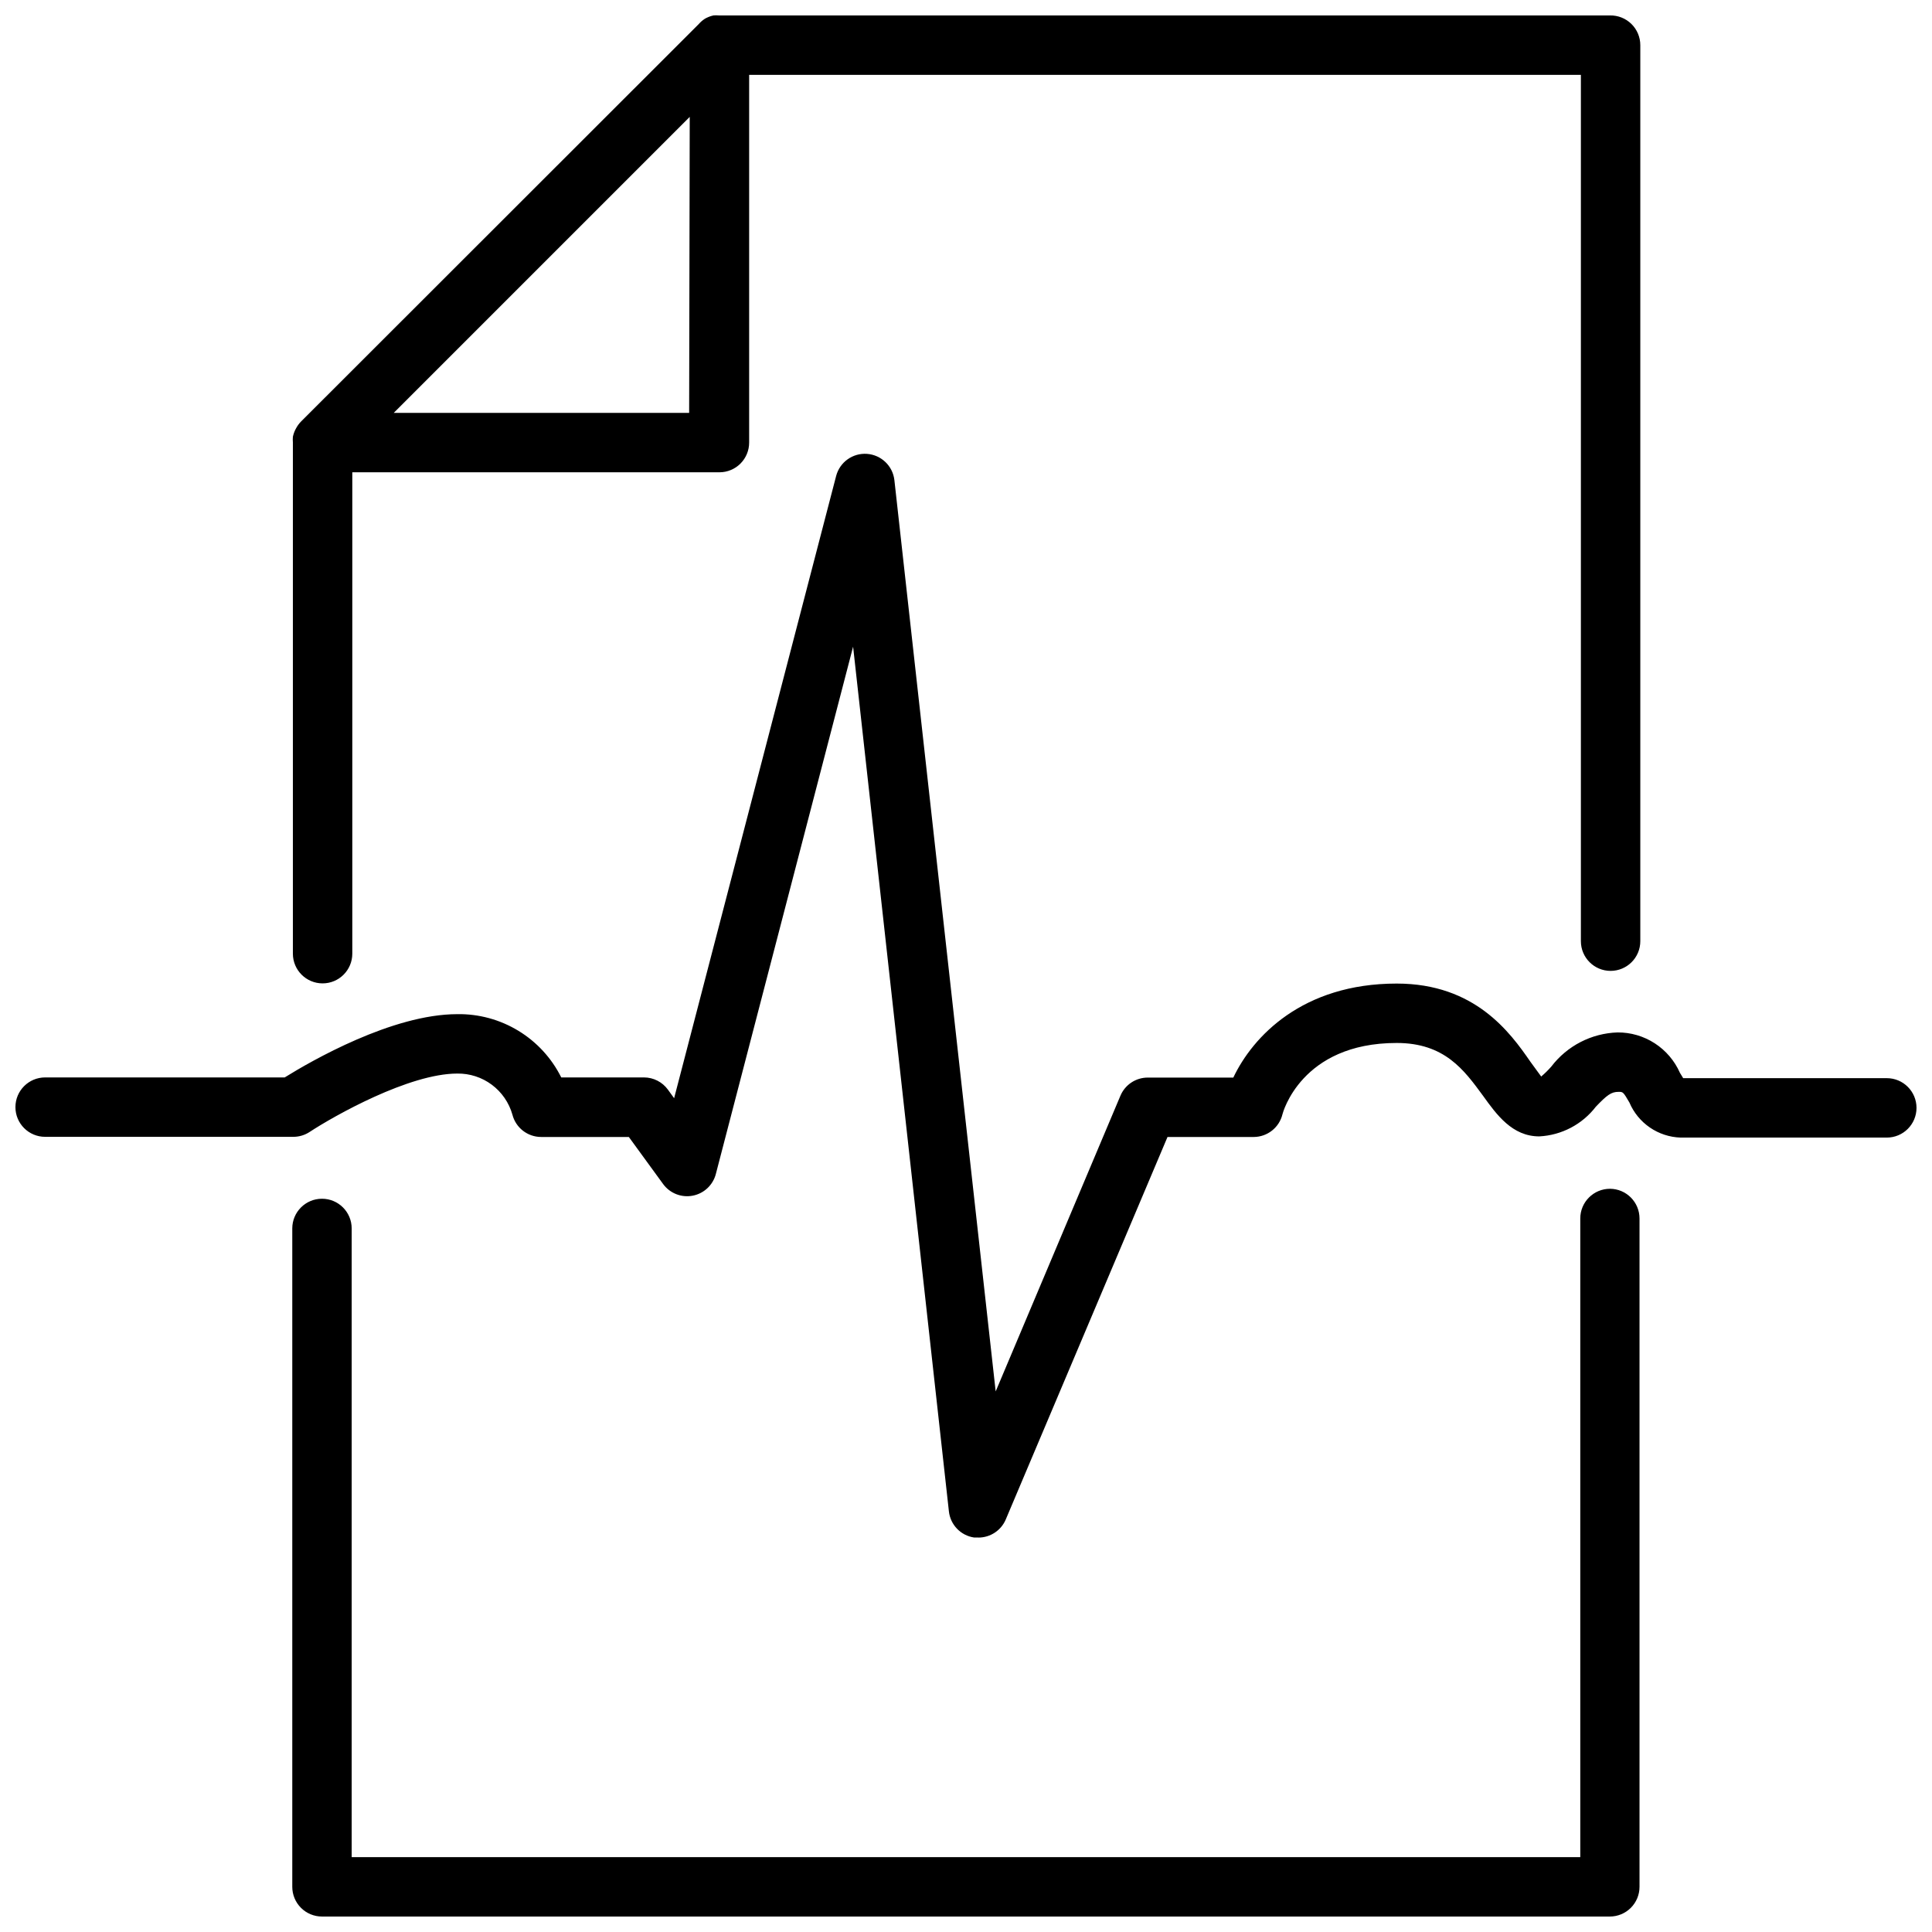 <?xml version="1.0" encoding="UTF-8"?>
<!-- Uploaded to: SVG Repo, www.svgrepo.com, Generator: SVG Repo Mixer Tools -->
<svg width="800px" height="800px" version="1.1" viewBox="144 144 512 512" xmlns="http://www.w3.org/2000/svg">
 <defs>
  <clipPath id="c">
   <path d="m148.09 264h503.81v288h-503.81z"/>
  </clipPath>
  <clipPath id="b">
   <path d="m221 459h358v192.9h-358z"/>
  </clipPath>
  <clipPath id="a">
   <path d="m221 148.09h358v256.91h-358z"/>
  </clipPath>
 </defs>
 <g>
  <g clip-path="url(#c)">
   <path d="m403.3 551.46h-1.141c-3.547-0.516-6.301-3.363-6.691-6.93l-25.387-229.15-36.371 139.73c-0.762 2.945-3.152 5.188-6.137 5.758-2.988 0.574-6.039-0.625-7.836-3.082l-9.09-12.477h-23.223c-3.606 0.004-6.754-2.445-7.637-5.941-0.902-3.164-2.82-5.945-5.461-7.91-2.637-1.965-5.852-3-9.141-2.953-12.754 0-32.59 11.18-39.125 15.469-1.285 0.848-2.789 1.297-4.328 1.297h-65.773c-4.348 0-7.871-3.523-7.871-7.871s3.523-7.871 7.871-7.871h63.488c6.965-4.328 28.496-16.766 45.738-16.766v-0.004c5.703-0.086 11.32 1.441 16.195 4.41 4.875 2.965 8.812 7.25 11.355 12.359h21.922c2.508 0.004 4.859 1.203 6.34 3.227l1.652 2.281 42.941-164.92c0.969-3.656 4.398-6.106 8.172-5.836 3.773 0.27 6.82 3.184 7.258 6.938l26.844 241.52 33.062-78.367c1.23-2.91 4.082-4.801 7.242-4.801h22.672c5.156-10.863 18.301-24.914 43.297-24.914 20.742 0 30.07 12.949 35.426 20.703 0.906 1.258 2.047 2.832 2.875 3.938l-0.004-0.004c0.953-0.812 1.848-1.695 2.676-2.637 4.195-5.5 10.641-8.824 17.555-9.051 3.5-0.023 6.926 0.98 9.863 2.883 2.938 1.902 5.254 4.621 6.668 7.82l0.867 1.418h53.961c4.348 0 7.871 3.523 7.871 7.871 0 4.348-3.523 7.875-7.871 7.875h-54.672c-2.906-0.098-5.727-1.027-8.125-2.672-2.398-1.645-4.277-3.941-5.414-6.617-1.652-2.832-1.691-2.832-2.875-2.832-1.969 0-3.07 0.867-6.023 3.938l0.004-0.004c-3.606 4.695-9.086 7.57-14.996 7.871-7.164 0-11.297-5.746-14.918-10.785-5-6.809-10.156-13.973-22.867-13.973-25.387 0-30.23 18.695-30.27 18.895-0.852 3.527-4.008 6.012-7.637 6.019h-22.828l-42.863 101.36c-1.23 2.906-4.082 4.797-7.242 4.801z"/>
  </g>
  <g clip-path="url(#b)">
   <path d="m570.66 459.04c-4.348 0-7.871 3.523-7.871 7.871v169.25h-325.59v-166.61c0-4.348-3.523-7.871-7.871-7.871-4.348 0-7.871 3.523-7.871 7.871v174.48c0 2.086 0.828 4.09 2.305 5.566 1.477 1.477 3.481 2.305 5.566 2.305h341.29c2.086 0 4.09-0.828 5.566-2.305 1.477-1.477 2.305-3.481 2.305-5.566v-177.12c0-4.332-3.5-7.852-7.832-7.871z"/>
  </g>
  <g clip-path="url(#a)">
   <path d="m570.66 148.09h-236.16c-0.473-0.043-0.945-0.043-1.418 0-0.656 0.141-1.289 0.367-1.891 0.668l-0.434 0.234 0.004 0.004c-0.602 0.395-1.145 0.871-1.617 1.414l-105.36 105.29c-0.496 0.508-0.918 1.074-1.262 1.695l-0.234 0.434v-0.004c-0.309 0.613-0.531 1.262-0.672 1.93-0.043 0.484-0.043 0.973 0 1.457v135.52c0 4.348 3.527 7.875 7.875 7.875 4.348 0 7.871-3.527 7.871-7.875v-127.57h97.297c2.09 0 4.09-0.828 5.566-2.305 1.477-1.477 2.305-3.477 2.305-5.566v-97.457h220.42v229.59c0 4.348 3.523 7.871 7.871 7.871 4.348 0 7.875-3.523 7.875-7.871v-237.46c0-2.113-0.852-4.141-2.363-5.621s-3.555-2.293-5.668-2.25zm-244.03 105.33h-78.289l78.445-78.445z"/>
  </g>
 </g>
</svg>